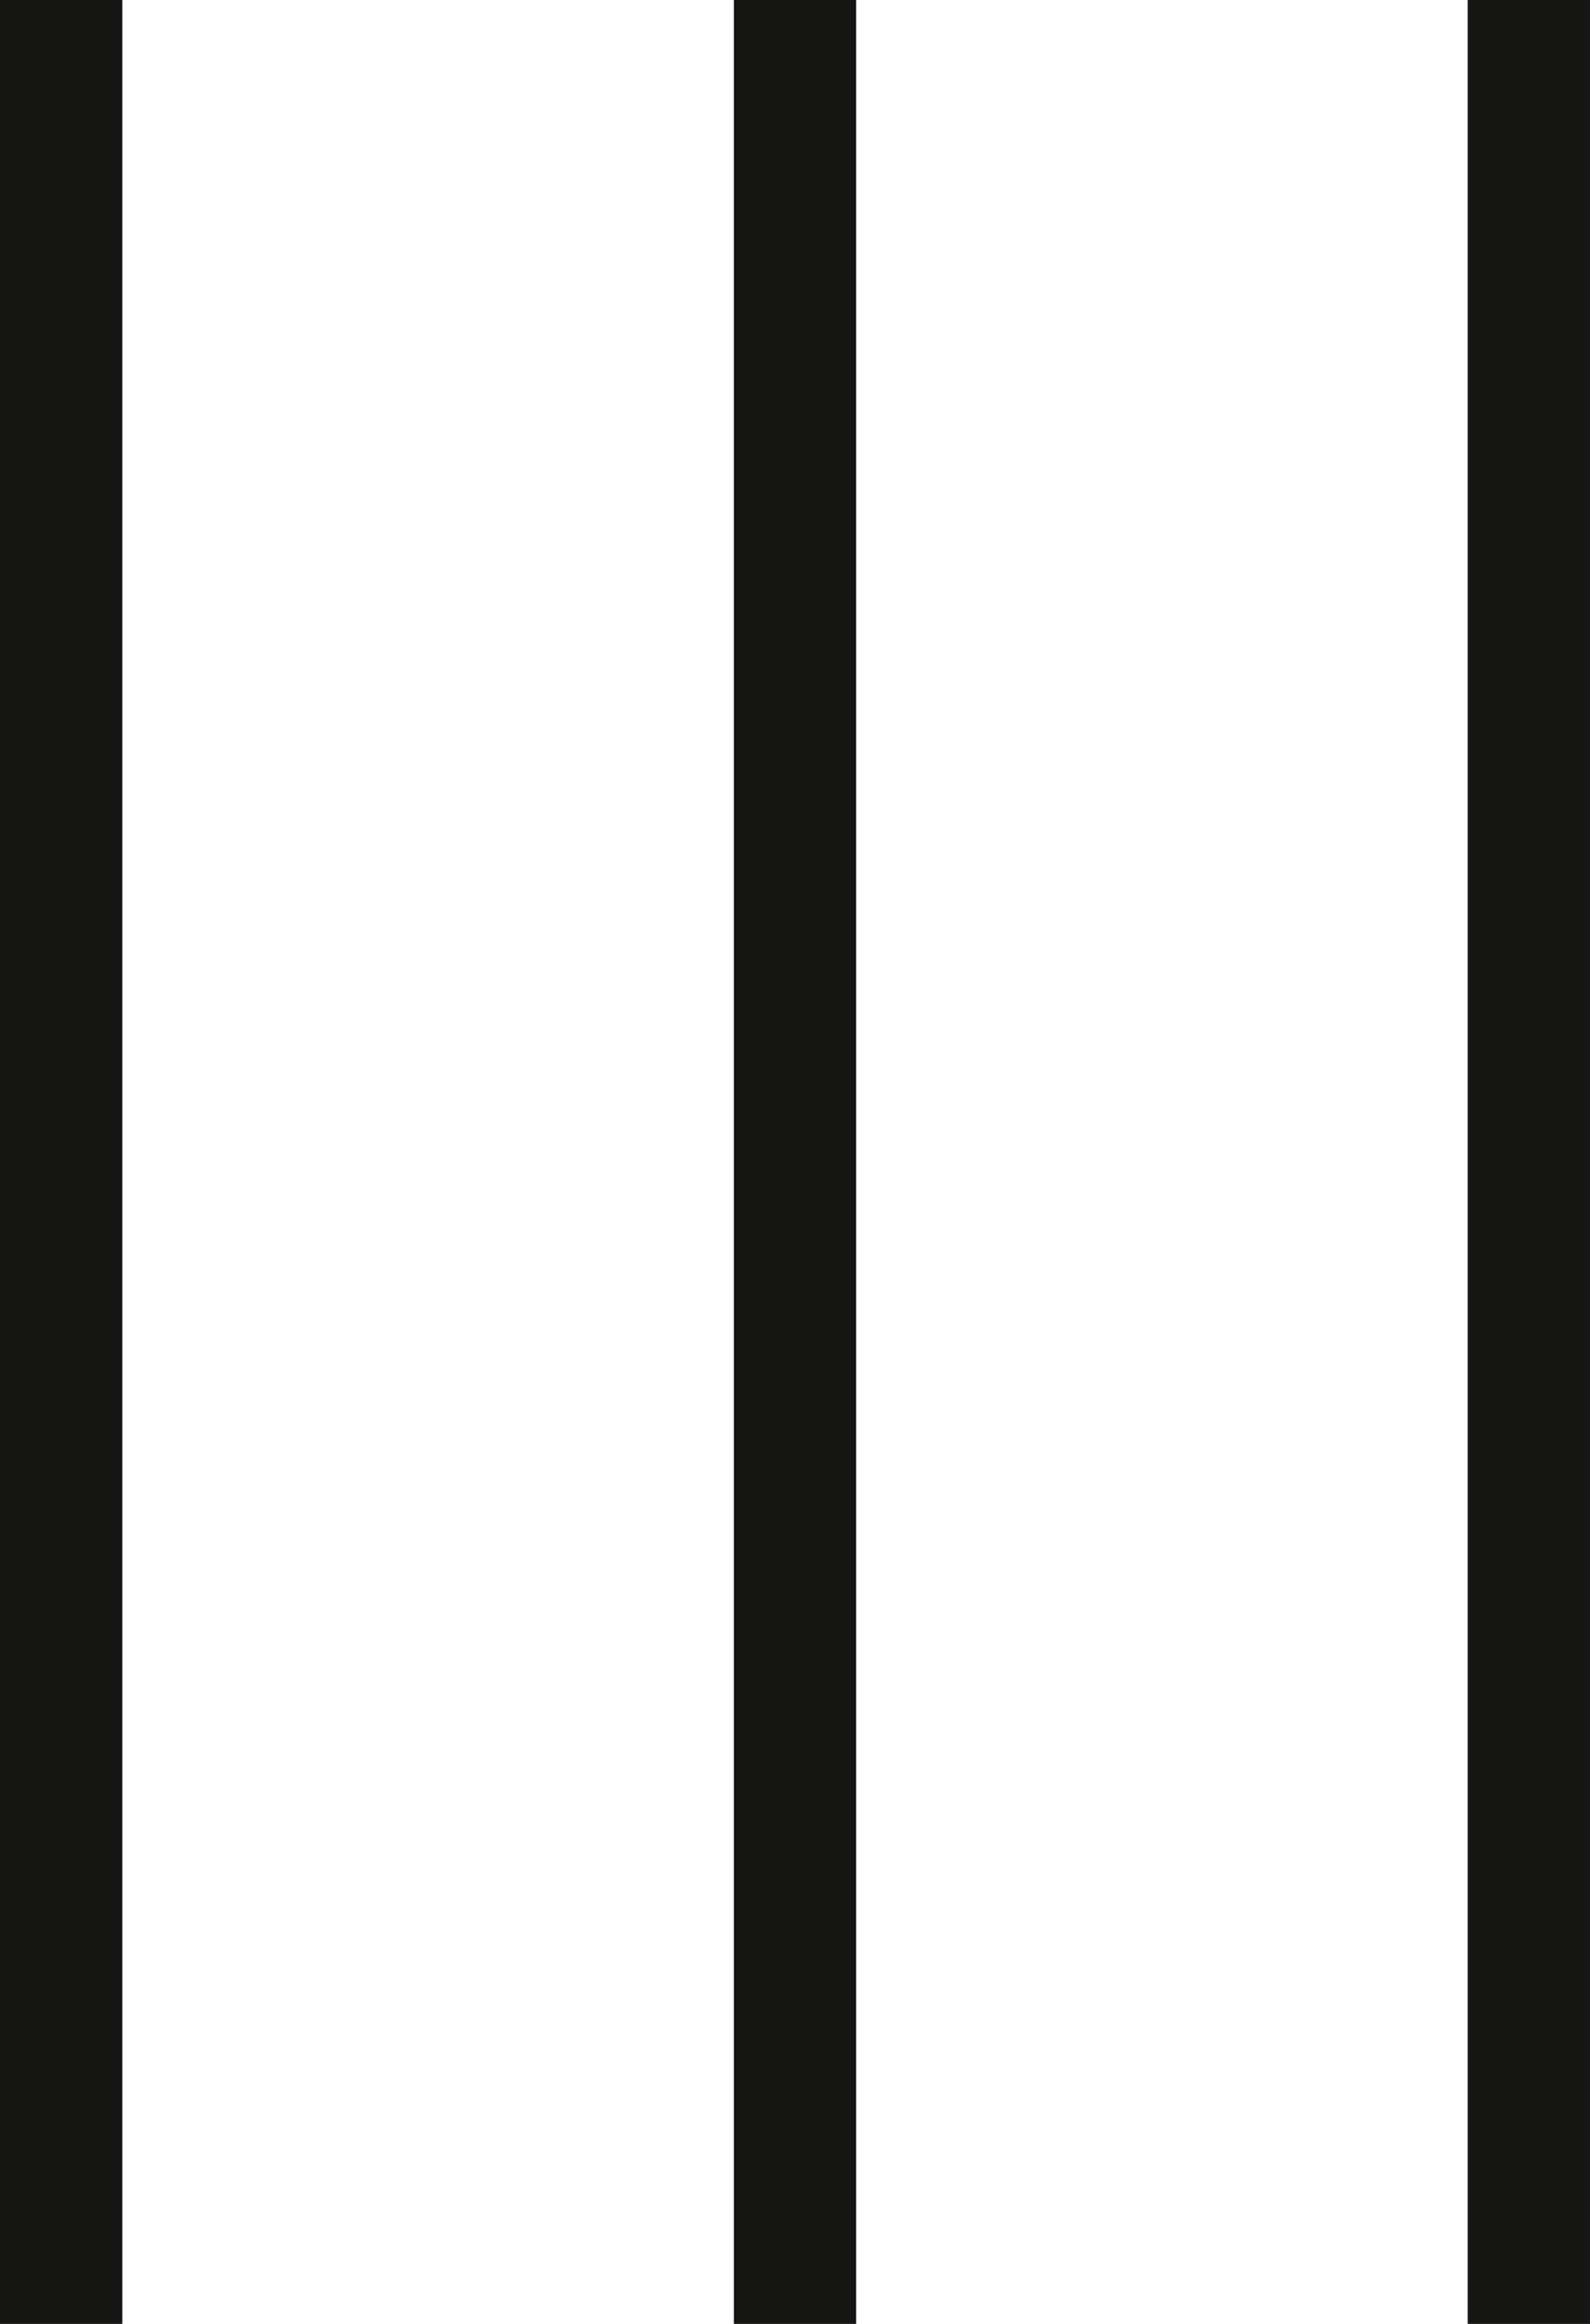 <?xml version="1.0" encoding="UTF-8"?>
<svg xmlns="http://www.w3.org/2000/svg" width="26" height="38" viewBox="0 0 26 38">
  <g id="Group_19" data-name="Group 19" transform="translate(-26 -521)">
    <rect id="Rectangle_5" data-name="Rectangle 5" width="2" height="38" transform="translate(26 521)" fill="#161615"></rect>
    <rect id="Rectangle_6" data-name="Rectangle 6" width="2" height="38" transform="translate(38 521)" fill="#161615"></rect>
    <rect id="Rectangle_7" data-name="Rectangle 7" width="2" height="38" transform="translate(50 521)" fill="#161615"></rect>
  </g>
</svg>

